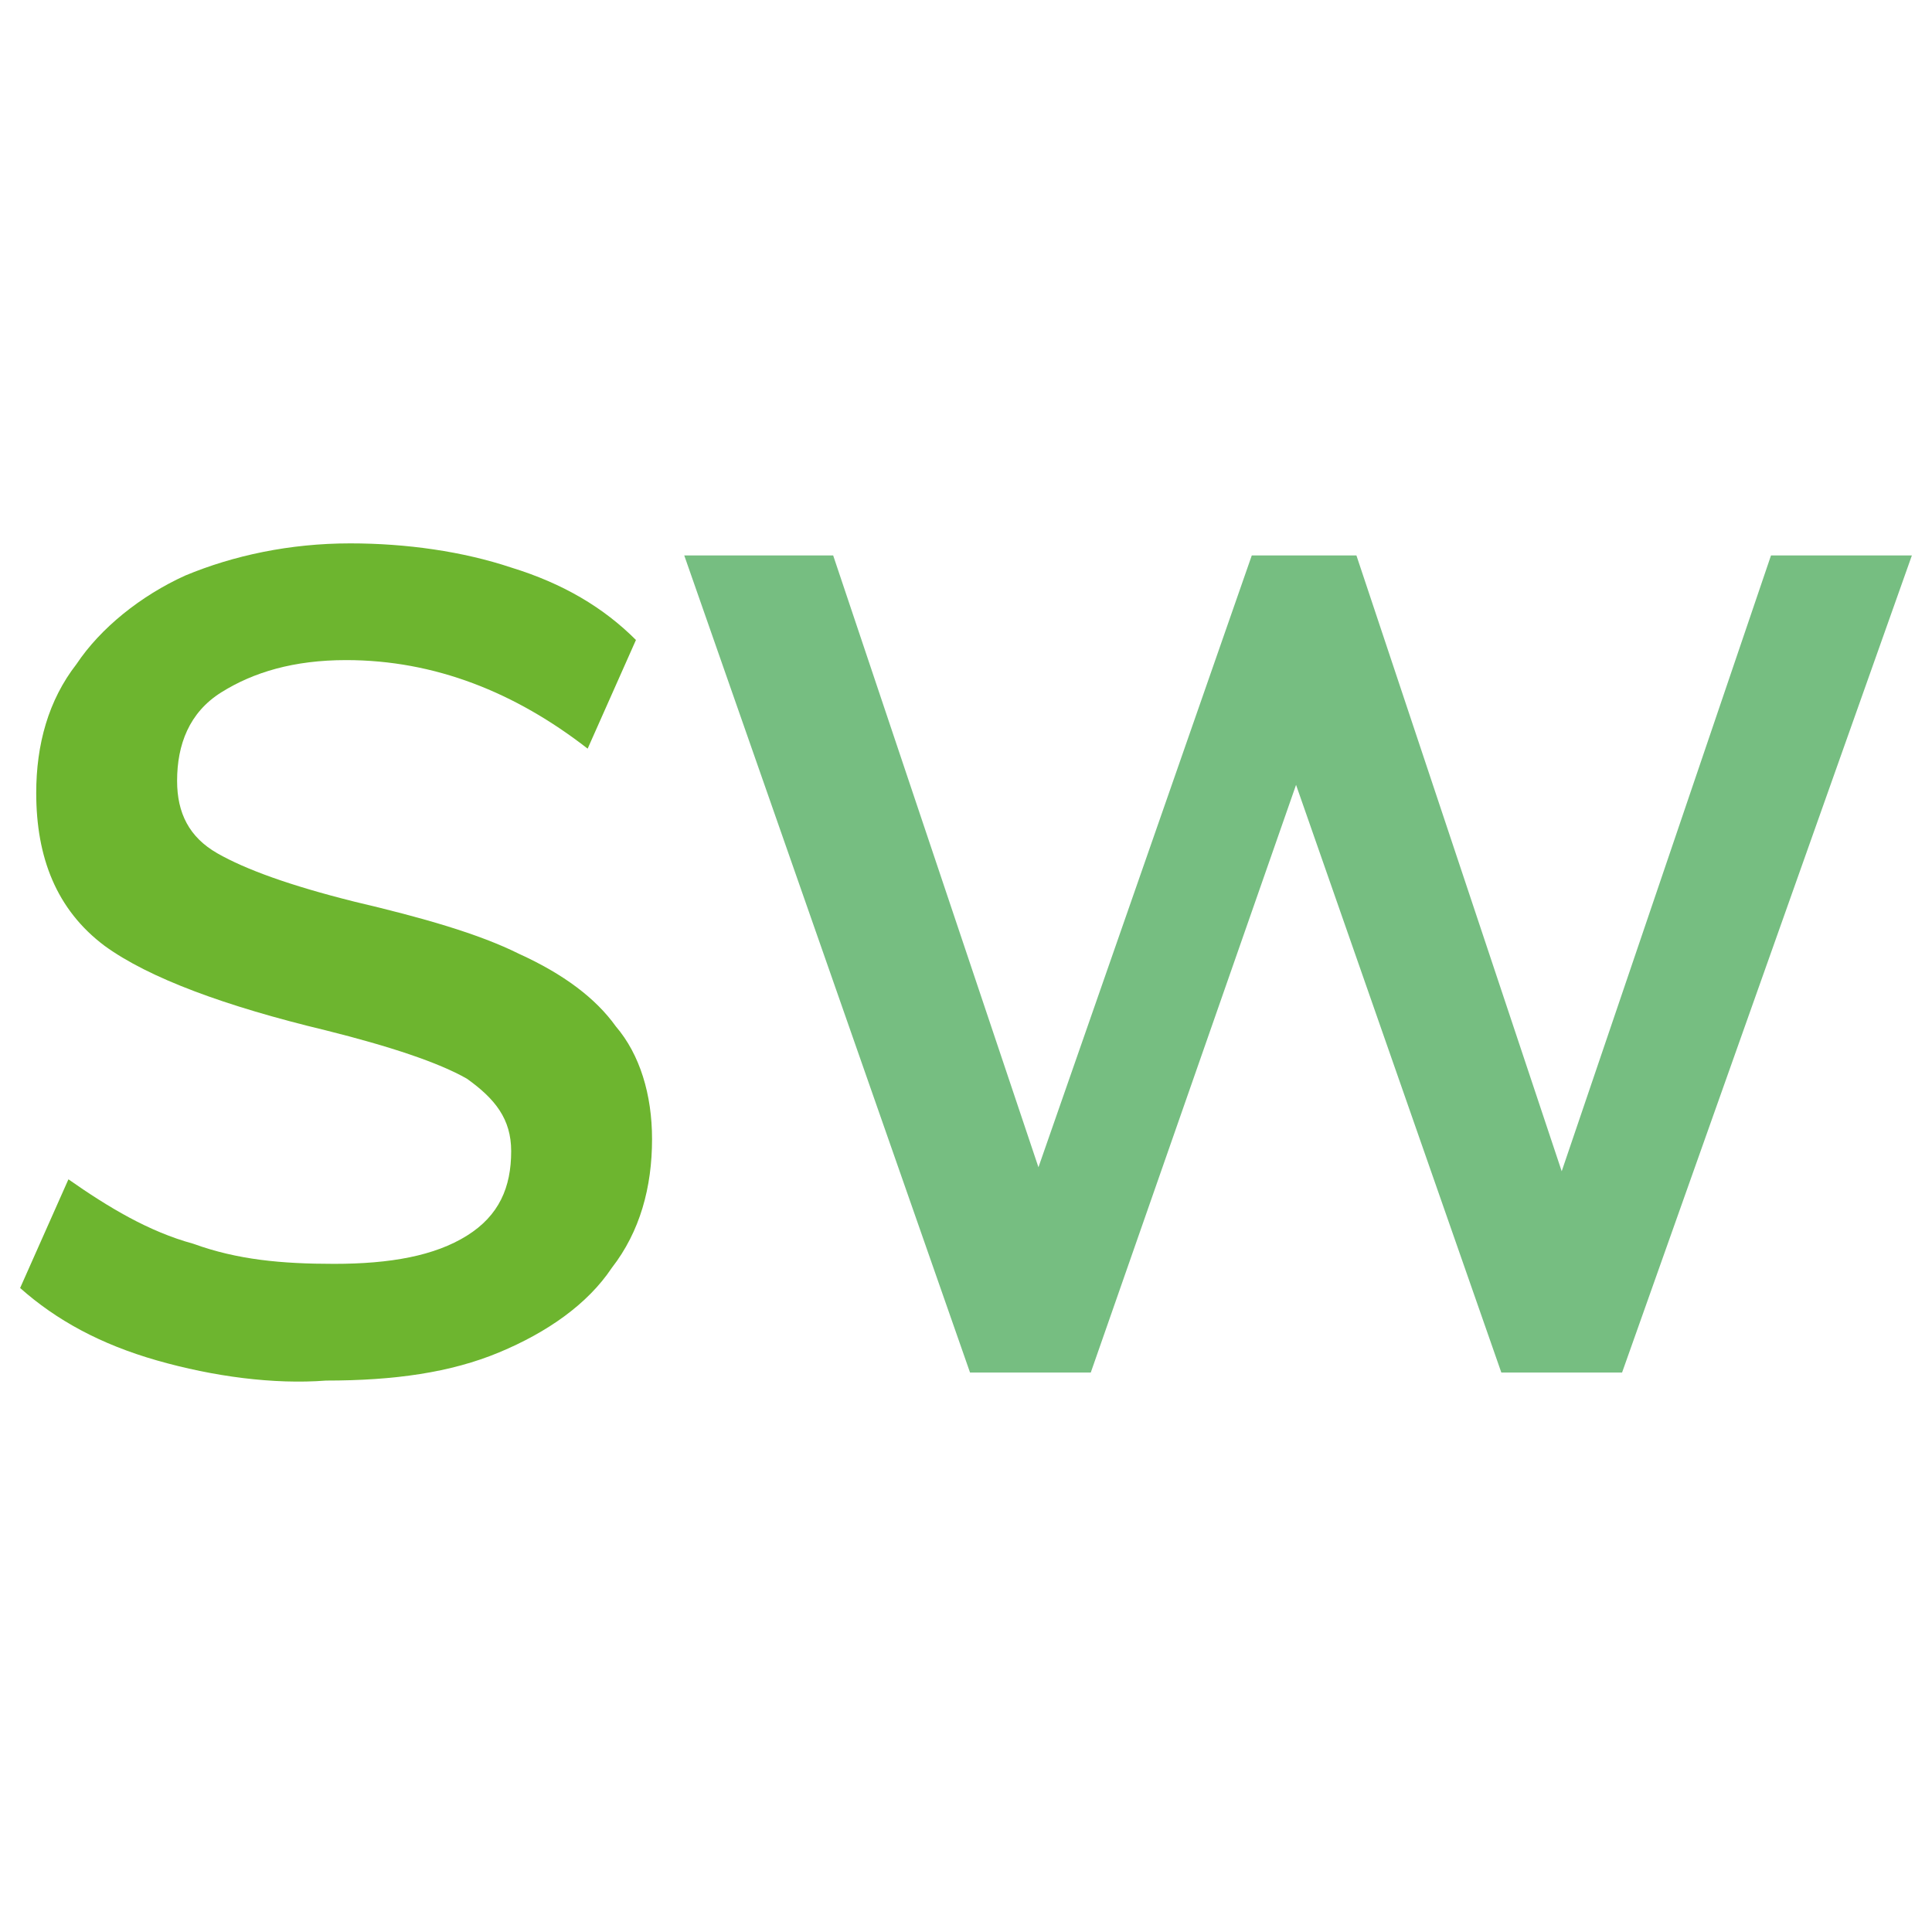 <?xml version="1.0" encoding="utf-8"?>
<!-- Generator: Adobe Illustrator 26.2.1, SVG Export Plug-In . SVG Version: 6.00 Build 0)  -->
<svg version="1.1" id="Livello_1" xmlns="http://www.w3.org/2000/svg" xmlns:xlink="http://www.w3.org/1999/xlink" x="0px" y="0px"
	 viewBox="0 0 48 48" style="enable-background:new 0 0 48 48;" xml:space="preserve">
<style type="text/css">
	.st0{fill:#6DB52F;}
	.st1{fill:#76BE81;}
</style>
<g>
	<path class="st0" d="M3.9,33.8c-1.4-0.4-2.5-1-3.4-1.8l1.2-2.7c1,0.7,2,1.3,3.1,1.6c1.1,0.4,2.2,0.5,3.5,0.5c1.4,0,2.5-0.2,3.3-0.7
		c0.8-0.5,1.1-1.2,1.1-2.1c0-0.8-0.4-1.3-1.1-1.8c-0.7-0.4-1.9-0.8-3.5-1.2c-2.5-0.6-4.4-1.3-5.5-2.1c-1.2-0.9-1.7-2.2-1.7-3.8
		c0-1.2,0.3-2.3,1-3.2c0.6-0.9,1.6-1.7,2.7-2.2c1.2-0.5,2.6-0.8,4.1-0.8c1.4,0,2.8,0.2,4,0.6c1.3,0.4,2.3,1,3.1,1.8l-1.2,2.7
		c-1.8-1.4-3.8-2.2-6-2.2c-1.3,0-2.3,0.3-3.1,0.8c-0.8,0.5-1.1,1.3-1.1,2.2c0,0.8,0.3,1.4,1,1.8c0.7,0.4,1.8,0.8,3.4,1.2
		c1.7,0.4,3.1,0.8,4.1,1.3c1.1,0.5,1.9,1.1,2.4,1.8c0.6,0.7,0.9,1.7,0.9,2.8c0,1.2-0.3,2.3-1,3.2c-0.6,0.9-1.6,1.6-2.8,2.1
		s-2.6,0.7-4.3,0.7C6.8,34.4,5.3,34.2,3.9,33.8z"/>
	<path class="st1" d="M44,13.8h3.5l-7.2,20.3h-3l-5.1-14.6l-5.1,14.6h-3L17,13.8h3.7L25.8,29l5.3-15.2h2.6l5.1,15.3L44,13.8z"/>
</g>
</svg>

